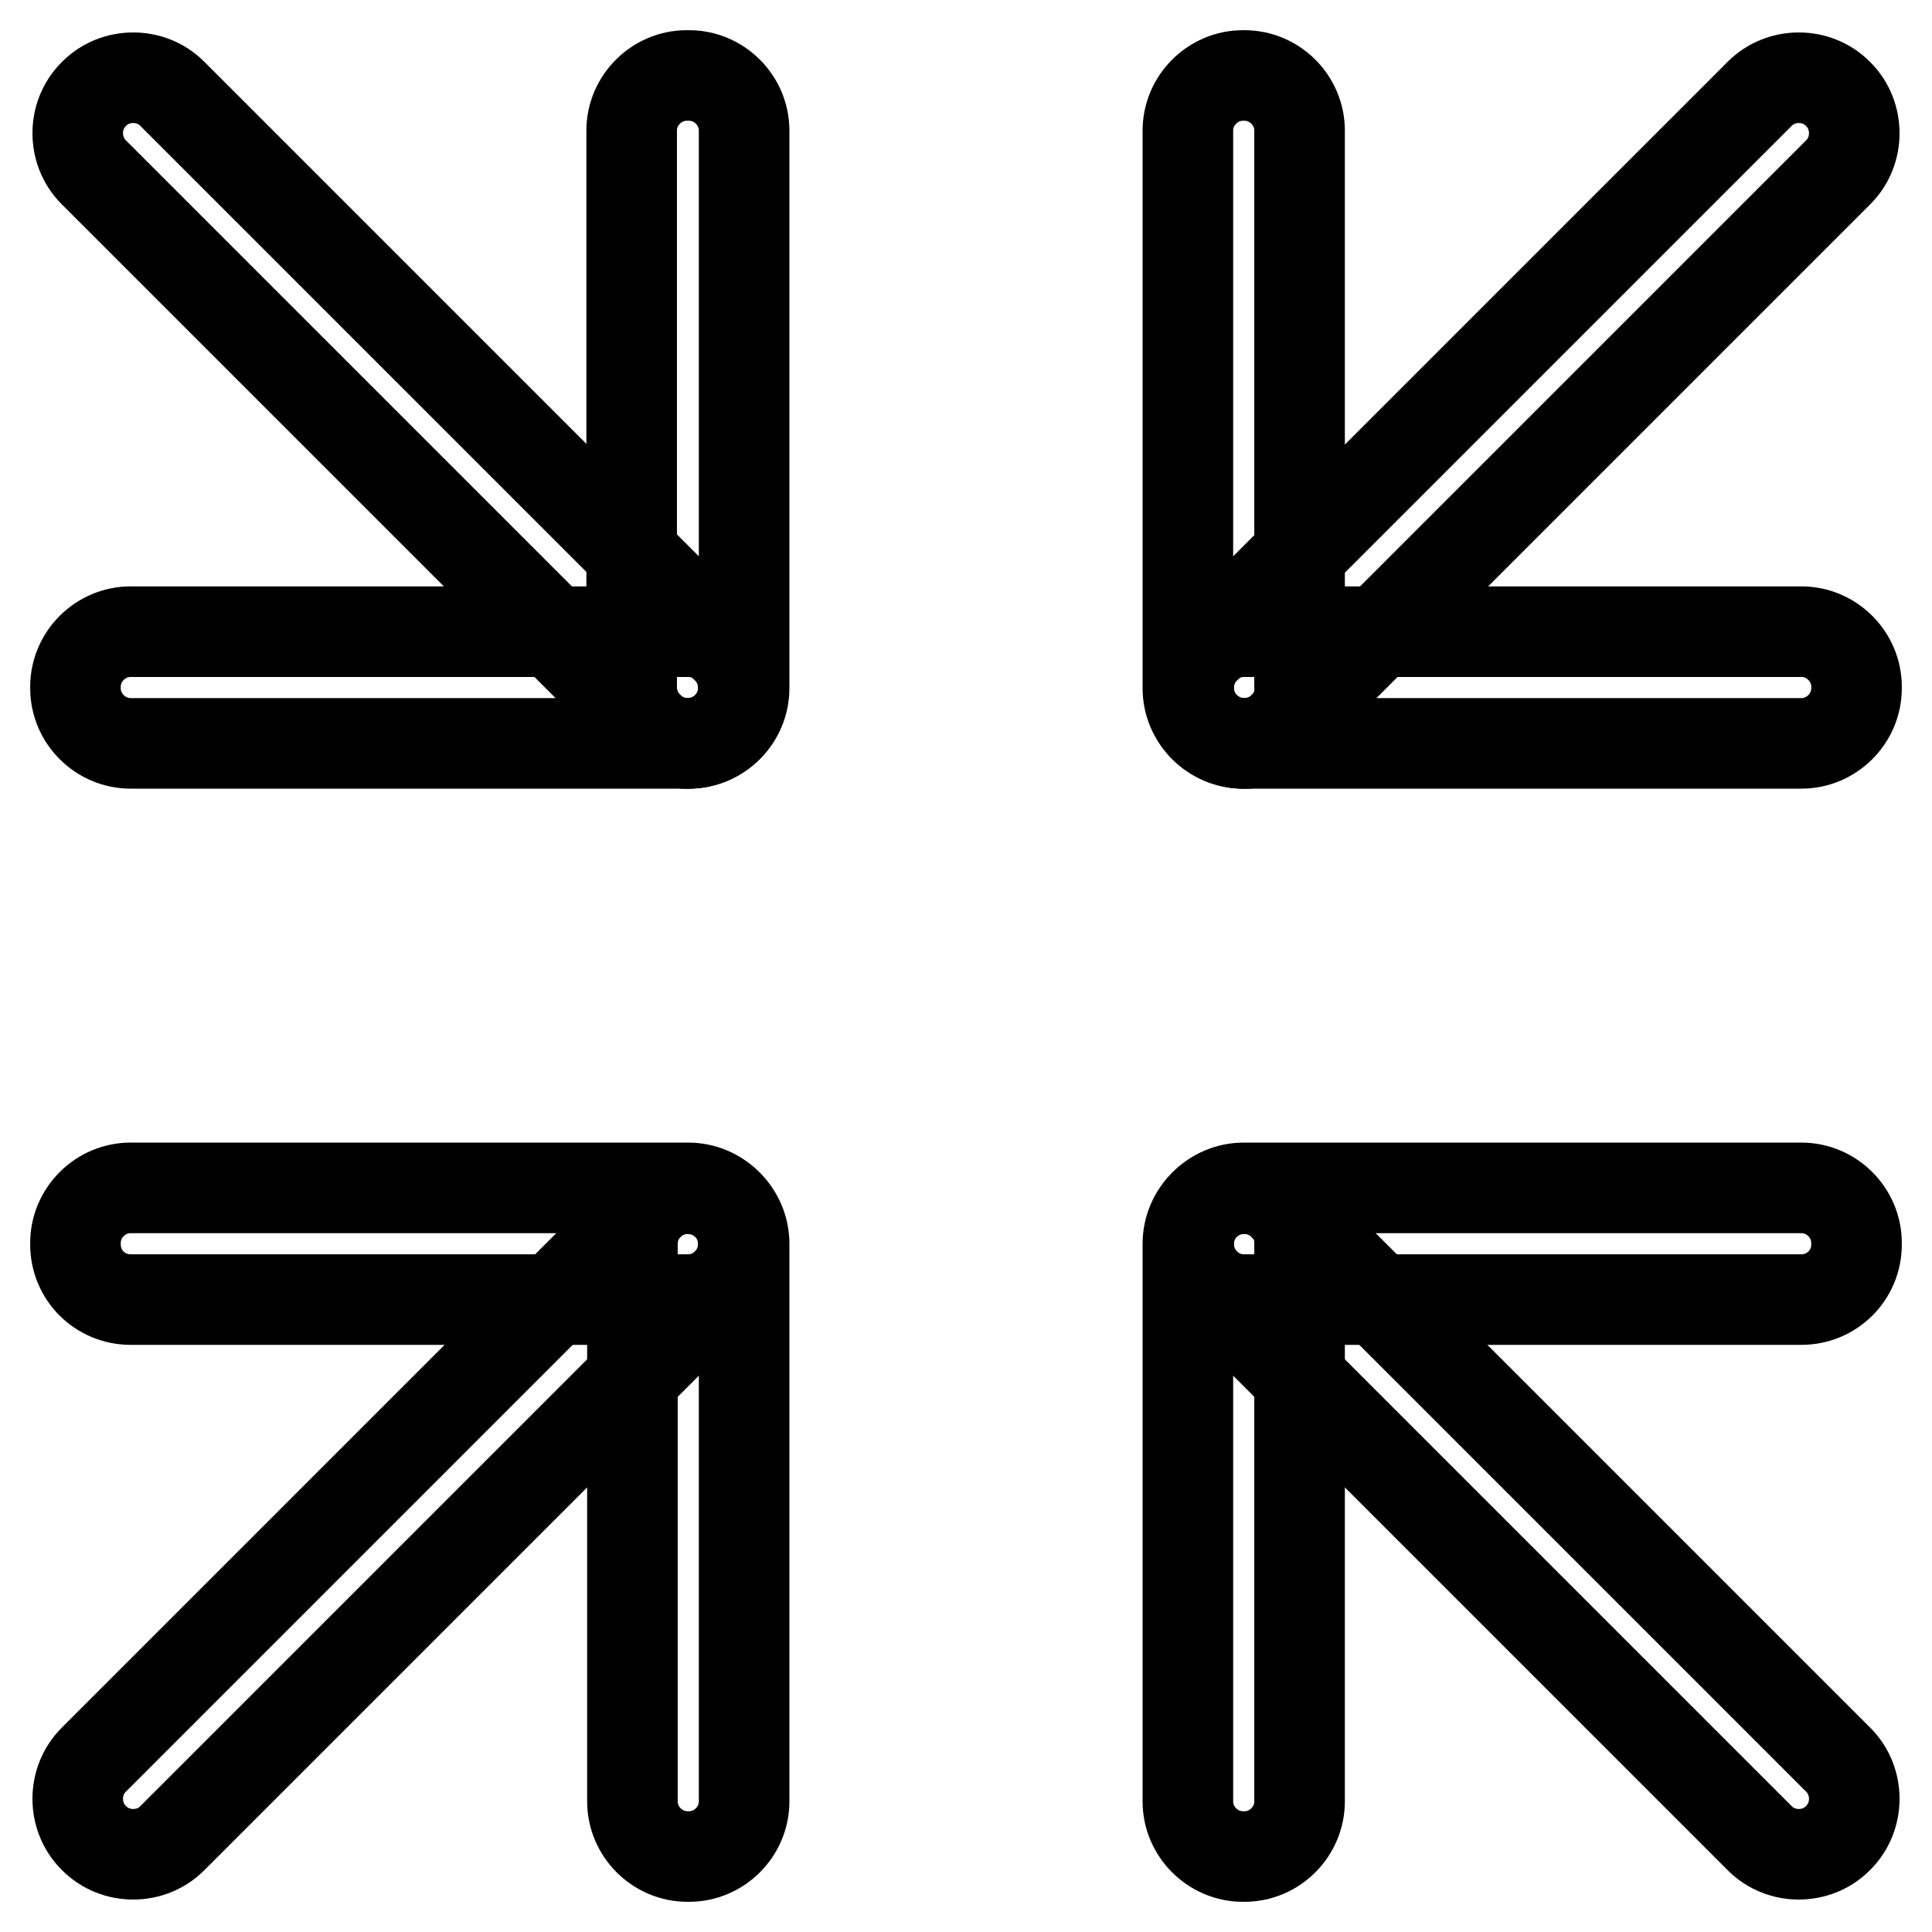 <?xml version="1.0" encoding="utf-8"?>
<!-- Svg Vector Icons : http://www.onlinewebfonts.com/icon -->
<!DOCTYPE svg PUBLIC "-//W3C//DTD SVG 1.1//EN" "http://www.w3.org/Graphics/SVG/1.1/DTD/svg11.dtd">
<svg version="1.1" xmlns="http://www.w3.org/2000/svg" xmlns:xlink="http://www.w3.org/1999/xlink" x="0px" y="0px" viewBox="0 0 256 256" enable-background="new 0 0 256 256" xml:space="preserve">
<g> <path stroke-width="12" fill-opacity="0" stroke="#000000"  d="M91.1,157.5h0.2c4,0,7.3,3.3,7.3,7.3v73.9c0,4-3.3,7.3-7.3,7.3h-0.2c-4,0-7.3-3.3-7.3-7.3v-73.9 C83.8,160.8,87,157.5,91.1,157.5z"/> <path stroke-width="12" fill-opacity="0" stroke="#000000"  d="M10,164.9v-0.2c0-4,3.3-7.3,7.3-7.3h73.9c4,0,7.3,3.3,7.3,7.3v0.2c0,4-3.3,7.3-7.3,7.3H17.3 C13.3,172.2,10,169,10,164.9z"/> <path stroke-width="12" fill-opacity="0" stroke="#000000"  d="M96.3,159.6l0.1,0.1c2.8,2.8,2.8,7.5,0,10.3l-73.6,73.6c-2.8,2.8-7.5,2.8-10.3,0l-0.1-0.1 c-2.8-2.8-2.8-7.5,0-10.3l73.6-73.6C88.8,156.8,93.4,156.8,96.3,159.6z"/> <path stroke-width="12" fill-opacity="0" stroke="#000000"  d="M164.9,157.5h-0.2c-4,0-7.3,3.3-7.3,7.3v73.9c0,4,3.3,7.3,7.3,7.3h0.2c4,0,7.3-3.3,7.3-7.3v-73.9 C172.3,160.8,169,157.5,164.9,157.5z"/> <path stroke-width="12" fill-opacity="0" stroke="#000000"  d="M246,164.9v-0.2c0-4-3.3-7.3-7.3-7.3h-73.9c-4,0-7.3,3.3-7.3,7.3v0.2c0,4,3.3,7.3,7.3,7.3h73.9 C242.7,172.2,246,169,246,164.9z"/> <path stroke-width="12" fill-opacity="0" stroke="#000000"  d="M159.7,159.6l-0.1,0.1c-2.8,2.8-2.8,7.5,0,10.3l73.6,73.6c2.8,2.8,7.5,2.8,10.3,0l0.1-0.1 c2.8-2.8,2.8-7.5,0-10.3l-73.6-73.6C167.2,156.8,162.6,156.8,159.7,159.6L159.7,159.6z"/> <path stroke-width="12" fill-opacity="0" stroke="#000000"  d="M91.1,98.5h0.2c4,0,7.3-3.3,7.3-7.3V17.3c0-4-3.3-7.3-7.3-7.3H91c-4,0-7.3,3.3-7.3,7.3v73.9 C83.8,95.2,87,98.5,91.1,98.5z"/> <path stroke-width="12" fill-opacity="0" stroke="#000000"  d="M10,91v0.2c0,4,3.3,7.3,7.3,7.3h73.9c4,0,7.3-3.3,7.3-7.3V91c0-4-3.3-7.3-7.3-7.3H17.3 C13.3,83.7,10,87,10,91z"/> <path stroke-width="12" fill-opacity="0" stroke="#000000"  d="M96.3,96.4l0.1-0.1c2.8-2.8,2.8-7.5,0-10.3L22.8,12.4c-2.8-2.8-7.5-2.8-10.3,0l-0.1,0.1 c-2.8,2.8-2.8,7.5,0,10.3l73.6,73.6C88.8,99.2,93.4,99.2,96.3,96.4z"/> <path stroke-width="12" fill-opacity="0" stroke="#000000"  d="M164.9,98.5h-0.2c-4,0-7.3-3.3-7.3-7.3V17.3c0-4,3.3-7.3,7.3-7.3h0.2c4,0,7.3,3.3,7.3,7.3v73.9 C172.3,95.2,169,98.5,164.9,98.5z"/> <path stroke-width="12" fill-opacity="0" stroke="#000000"  d="M246,91v0.2c0,4-3.3,7.3-7.3,7.3h-73.9c-4,0-7.3-3.3-7.3-7.3V91c0-4,3.3-7.3,7.3-7.3h73.9 C242.7,83.7,246,87,246,91z"/> <path stroke-width="12" fill-opacity="0" stroke="#000000"  d="M159.7,96.4l-0.1-0.1c-2.8-2.8-2.8-7.5,0-10.3l73.6-73.6c2.8-2.8,7.5-2.8,10.3,0l0.1,0.1 c2.8,2.8,2.8,7.5,0,10.3l-73.6,73.6C167.2,99.2,162.6,99.2,159.7,96.4L159.7,96.4z"/></g>
</svg>